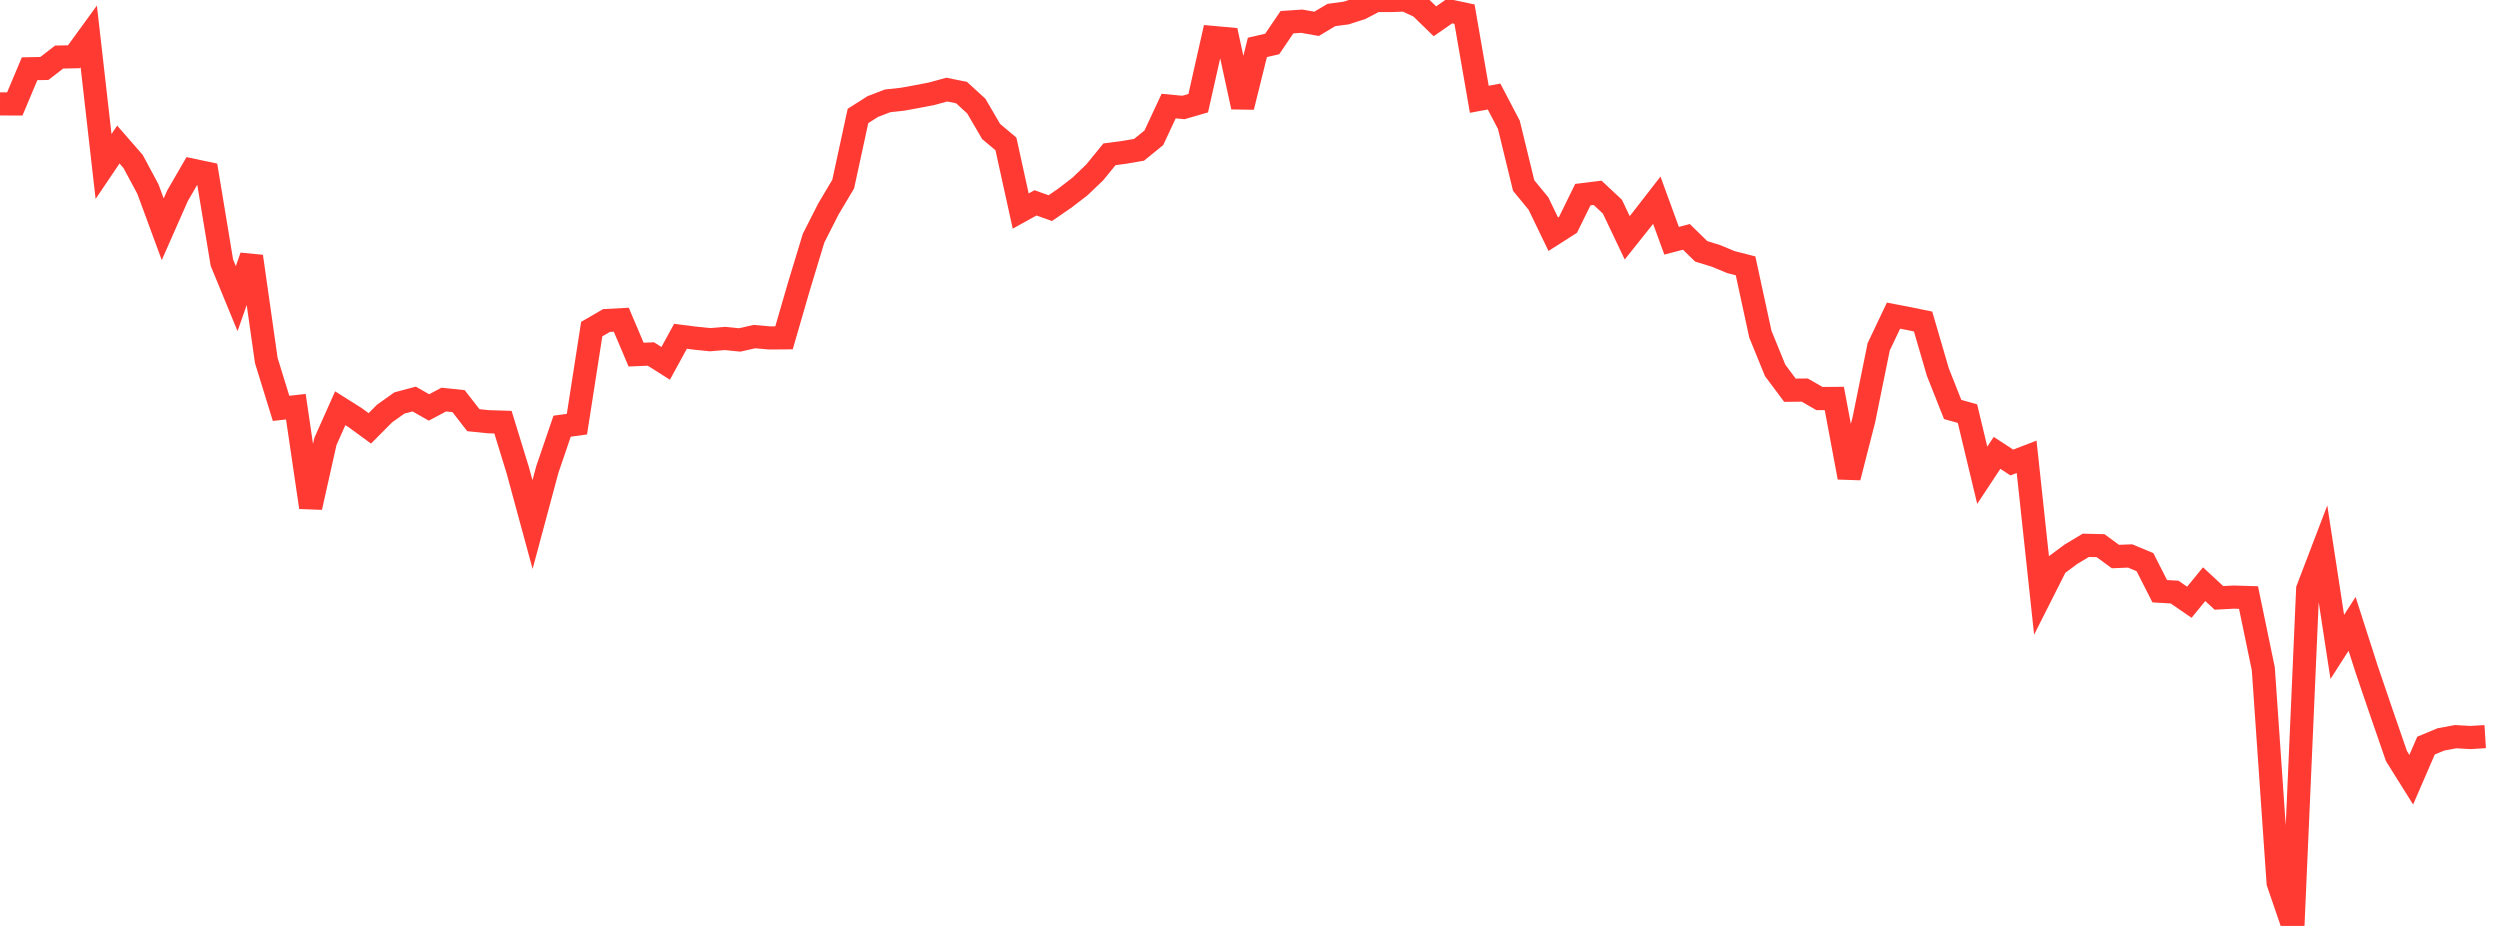 <?xml version="1.0" standalone="no"?>
<!DOCTYPE svg PUBLIC "-//W3C//DTD SVG 1.1//EN" "http://www.w3.org/Graphics/SVG/1.1/DTD/svg11.dtd">

<svg width="135" height="50" viewBox="0 0 135 50" preserveAspectRatio="none" 
  xmlns="http://www.w3.org/2000/svg"
  xmlns:xlink="http://www.w3.org/1999/xlink">


<polyline points="0.0, 5.611 0.799, 5.613 1.598, 3.713 2.396, 3.697 3.195, 3.081 3.994, 3.065 4.793, 1.967 5.592, 8.99 6.391, 7.806 7.189, 8.721 7.988, 10.211 8.787, 12.38 9.586, 10.57 10.385, 9.189 11.183, 9.357 11.982, 14.185 12.781, 16.126 13.58, 13.846 14.379, 19.463 15.178, 22.052 15.976, 21.961 16.775, 27.396 17.574, 23.835 18.373, 22.045 19.172, 22.548 19.97, 23.132 20.769, 22.328 21.568, 21.761 22.367, 21.548 23.166, 22.002 23.964, 21.577 24.763, 21.661 25.562, 22.69 26.361, 22.772 27.16, 22.797 27.959, 25.393 28.757, 28.328 29.556, 25.352 30.355, 23.014 31.154, 22.904 31.953, 17.771 32.751, 17.308 33.55, 17.265 34.349, 19.149 35.148, 19.116 35.947, 19.621 36.746, 18.16 37.544, 18.262 38.343, 18.343 39.142, 18.277 39.941, 18.357 40.74, 18.176 41.538, 18.248 42.337, 18.242 43.136, 15.486 43.935, 12.857 44.734, 11.285 45.533, 9.941 46.331, 6.261 47.13, 5.754 47.929, 5.446 48.728, 5.359 49.527, 5.214 50.325, 5.059 51.124, 4.838 51.923, 4.999 52.722, 5.731 53.521, 7.101 54.32, 7.771 55.118, 11.396 55.917, 10.955 56.716, 11.239 57.515, 10.689 58.314, 10.075 59.112, 9.313 59.911, 8.333 60.71, 8.226 61.509, 8.089 62.308, 7.44 63.107, 5.728 63.905, 5.804 64.704, 5.572 65.503, 2.023 66.302, 2.096 67.101, 5.777 67.899, 2.56 68.698, 2.375 69.497, 1.198 70.296, 1.145 71.095, 1.287 71.893, 0.811 72.692, 0.704 73.491, 0.446 74.29, 0.026 75.089, 0.028 75.888, 0.0 76.686, 0.372 77.485, 1.15 78.284, 0.594 79.083, 0.764 79.882, 5.362 80.68, 5.213 81.479, 6.741 82.278, 10.019 83.077, 10.992 83.876, 12.647 84.675, 12.137 85.473, 10.511 86.272, 10.412 87.071, 11.161 87.87, 12.842 88.669, 11.839 89.467, 10.811 90.266, 13 91.065, 12.791 91.864, 13.572 92.663, 13.818 93.462, 14.151 94.26, 14.355 95.059, 18.042 95.858, 20.002 96.657, 21.072 97.456, 21.064 98.254, 21.523 99.053, 21.516 99.852, 25.782 100.651, 22.658 101.45, 18.727 102.249, 17.045 103.047, 17.198 103.846, 17.361 104.645, 20.095 105.444, 22.111 106.243, 22.336 107.041, 25.664 107.84, 24.455 108.639, 24.975 109.438, 24.668 110.237, 32.103 111.036, 30.52 111.834, 29.926 112.633, 29.447 113.432, 29.466 114.231, 30.053 115.03, 30.022 115.828, 30.356 116.627, 31.926 117.426, 31.972 118.225, 32.521 119.024, 31.545 119.822, 32.286 120.621, 32.243 121.42, 32.267 122.219, 36.119 123.018, 47.67 123.817, 50.0 124.615, 31.812 125.414, 29.722 126.213, 34.934 127.012, 33.687 127.811, 36.174 128.609, 38.515 129.408, 40.827 130.207, 42.105 131.006, 40.261 131.805, 39.929 132.604, 39.78 133.402, 39.826 134.201, 39.777" fill="none" stroke="#ff3a33" stroke-width="1.25"/>

</svg>